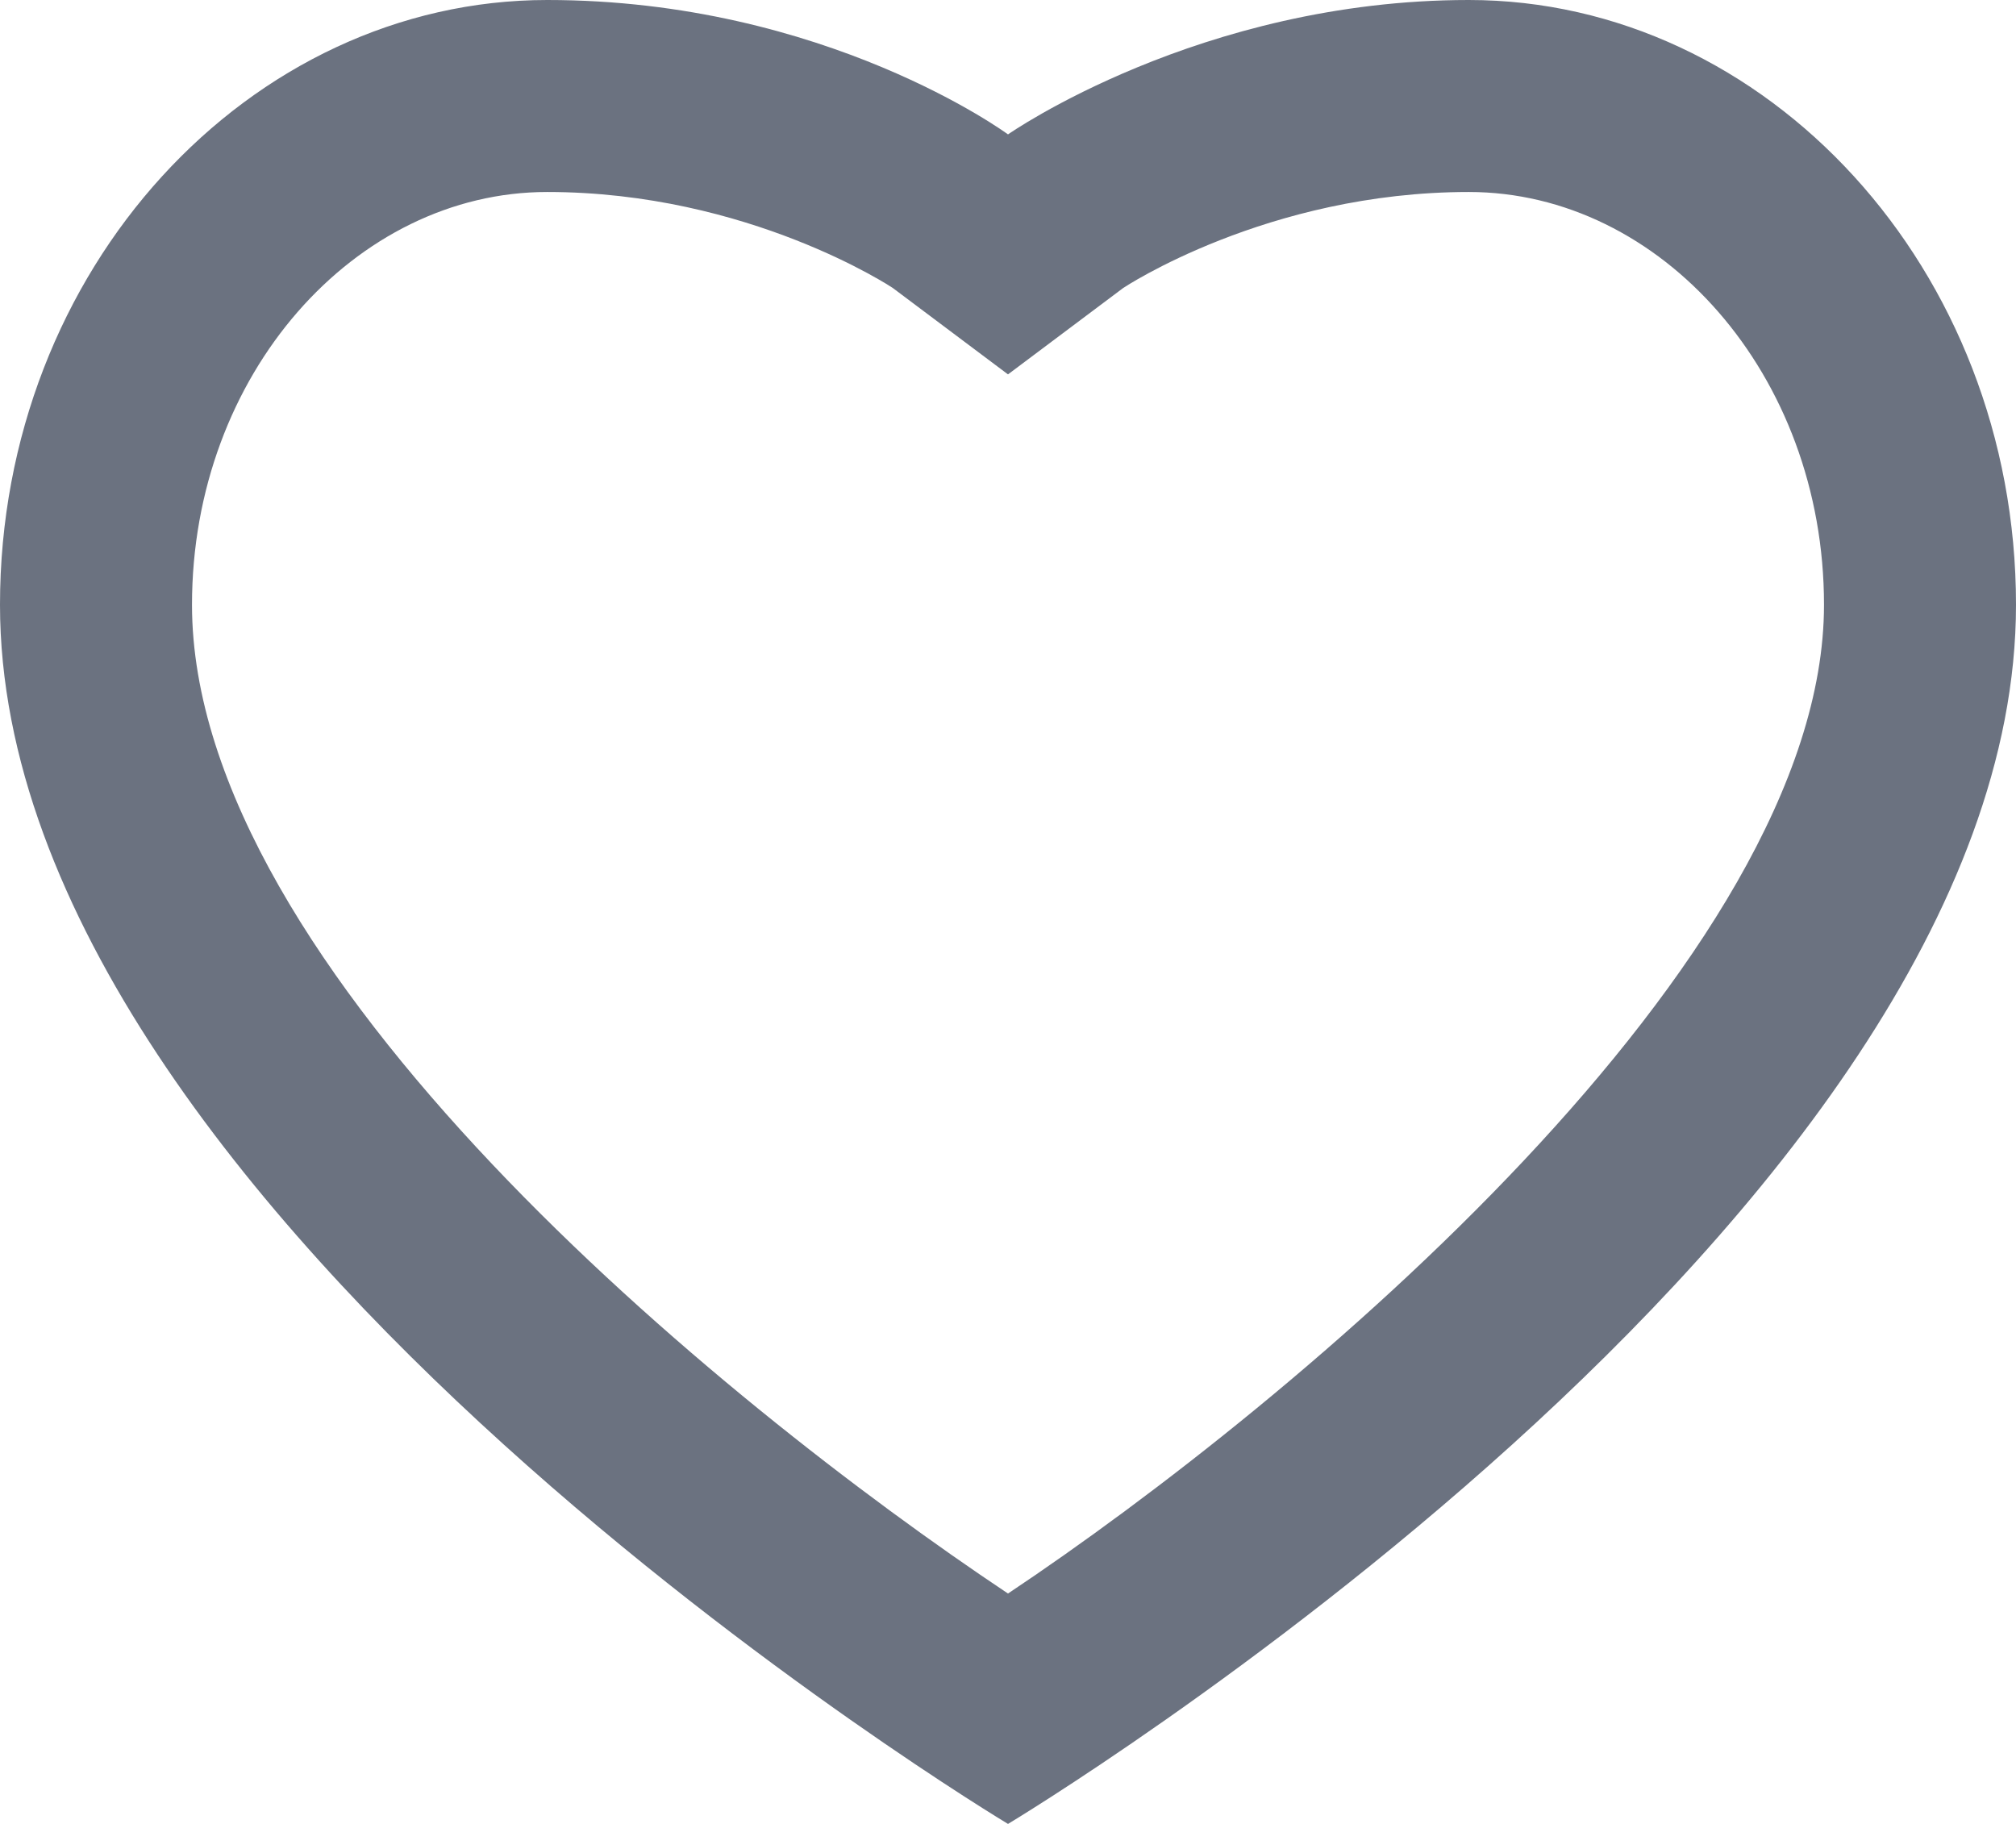 <?xml version="1.0" encoding="utf-8"?>
<!-- Generator: Adobe Illustrator 27.1.1, SVG Export Plug-In . SVG Version: 6.00 Build 0)  -->
<!DOCTYPE svg PUBLIC "-//W3C//DTD SVG 1.1//EN" "http://www.w3.org/Graphics/SVG/1.1/DTD/svg11.dtd">
<svg version="1.1" id="Warstwa_1" xmlns:x="http://ns.adobe.com/Extensibility/1.0/" xmlns:i="http://ns.adobe.com/AdobeIllustrator/10.0/" xmlns:graph="http://ns.adobe.com/Graphs/1.0/"
	 xmlns="http://www.w3.org/2000/svg" xmlns:xlink="http://www.w3.org/1999/xlink" x="0px" y="0px" viewBox="0 0 21 19"
	 style="enable-background:new 0 0 21 19;" xml:space="preserve">
<style type="text/css">
	.st0{fill:#6B7280;}
</style>
<g>
	<path class="st0" d="M15.3,2C17.3,2,19,3.9,19,6.3c0,3.7-5.5,8.3-8.5,10.3c-3-2-8.5-6.5-8.5-10.3C2,3.9,3.7,2,5.7,2
		c2.1,0,3.6,1,3.6,1c0,0,0,0,0,0l1.2,0.9L11.7,3C11.7,3,13.2,2,15.3,2 M15.3,0c-2.8,0-4.8,1.4-4.8,1.4S8.6,0,5.7,0
		C2.6,0,0,2.8,0,6.3C0,12.7,10.5,19,10.5,19S21,12.7,21,6.3C21,2.8,18.4,0,15.3,0L15.3,0z"/>
</g>
</svg>
